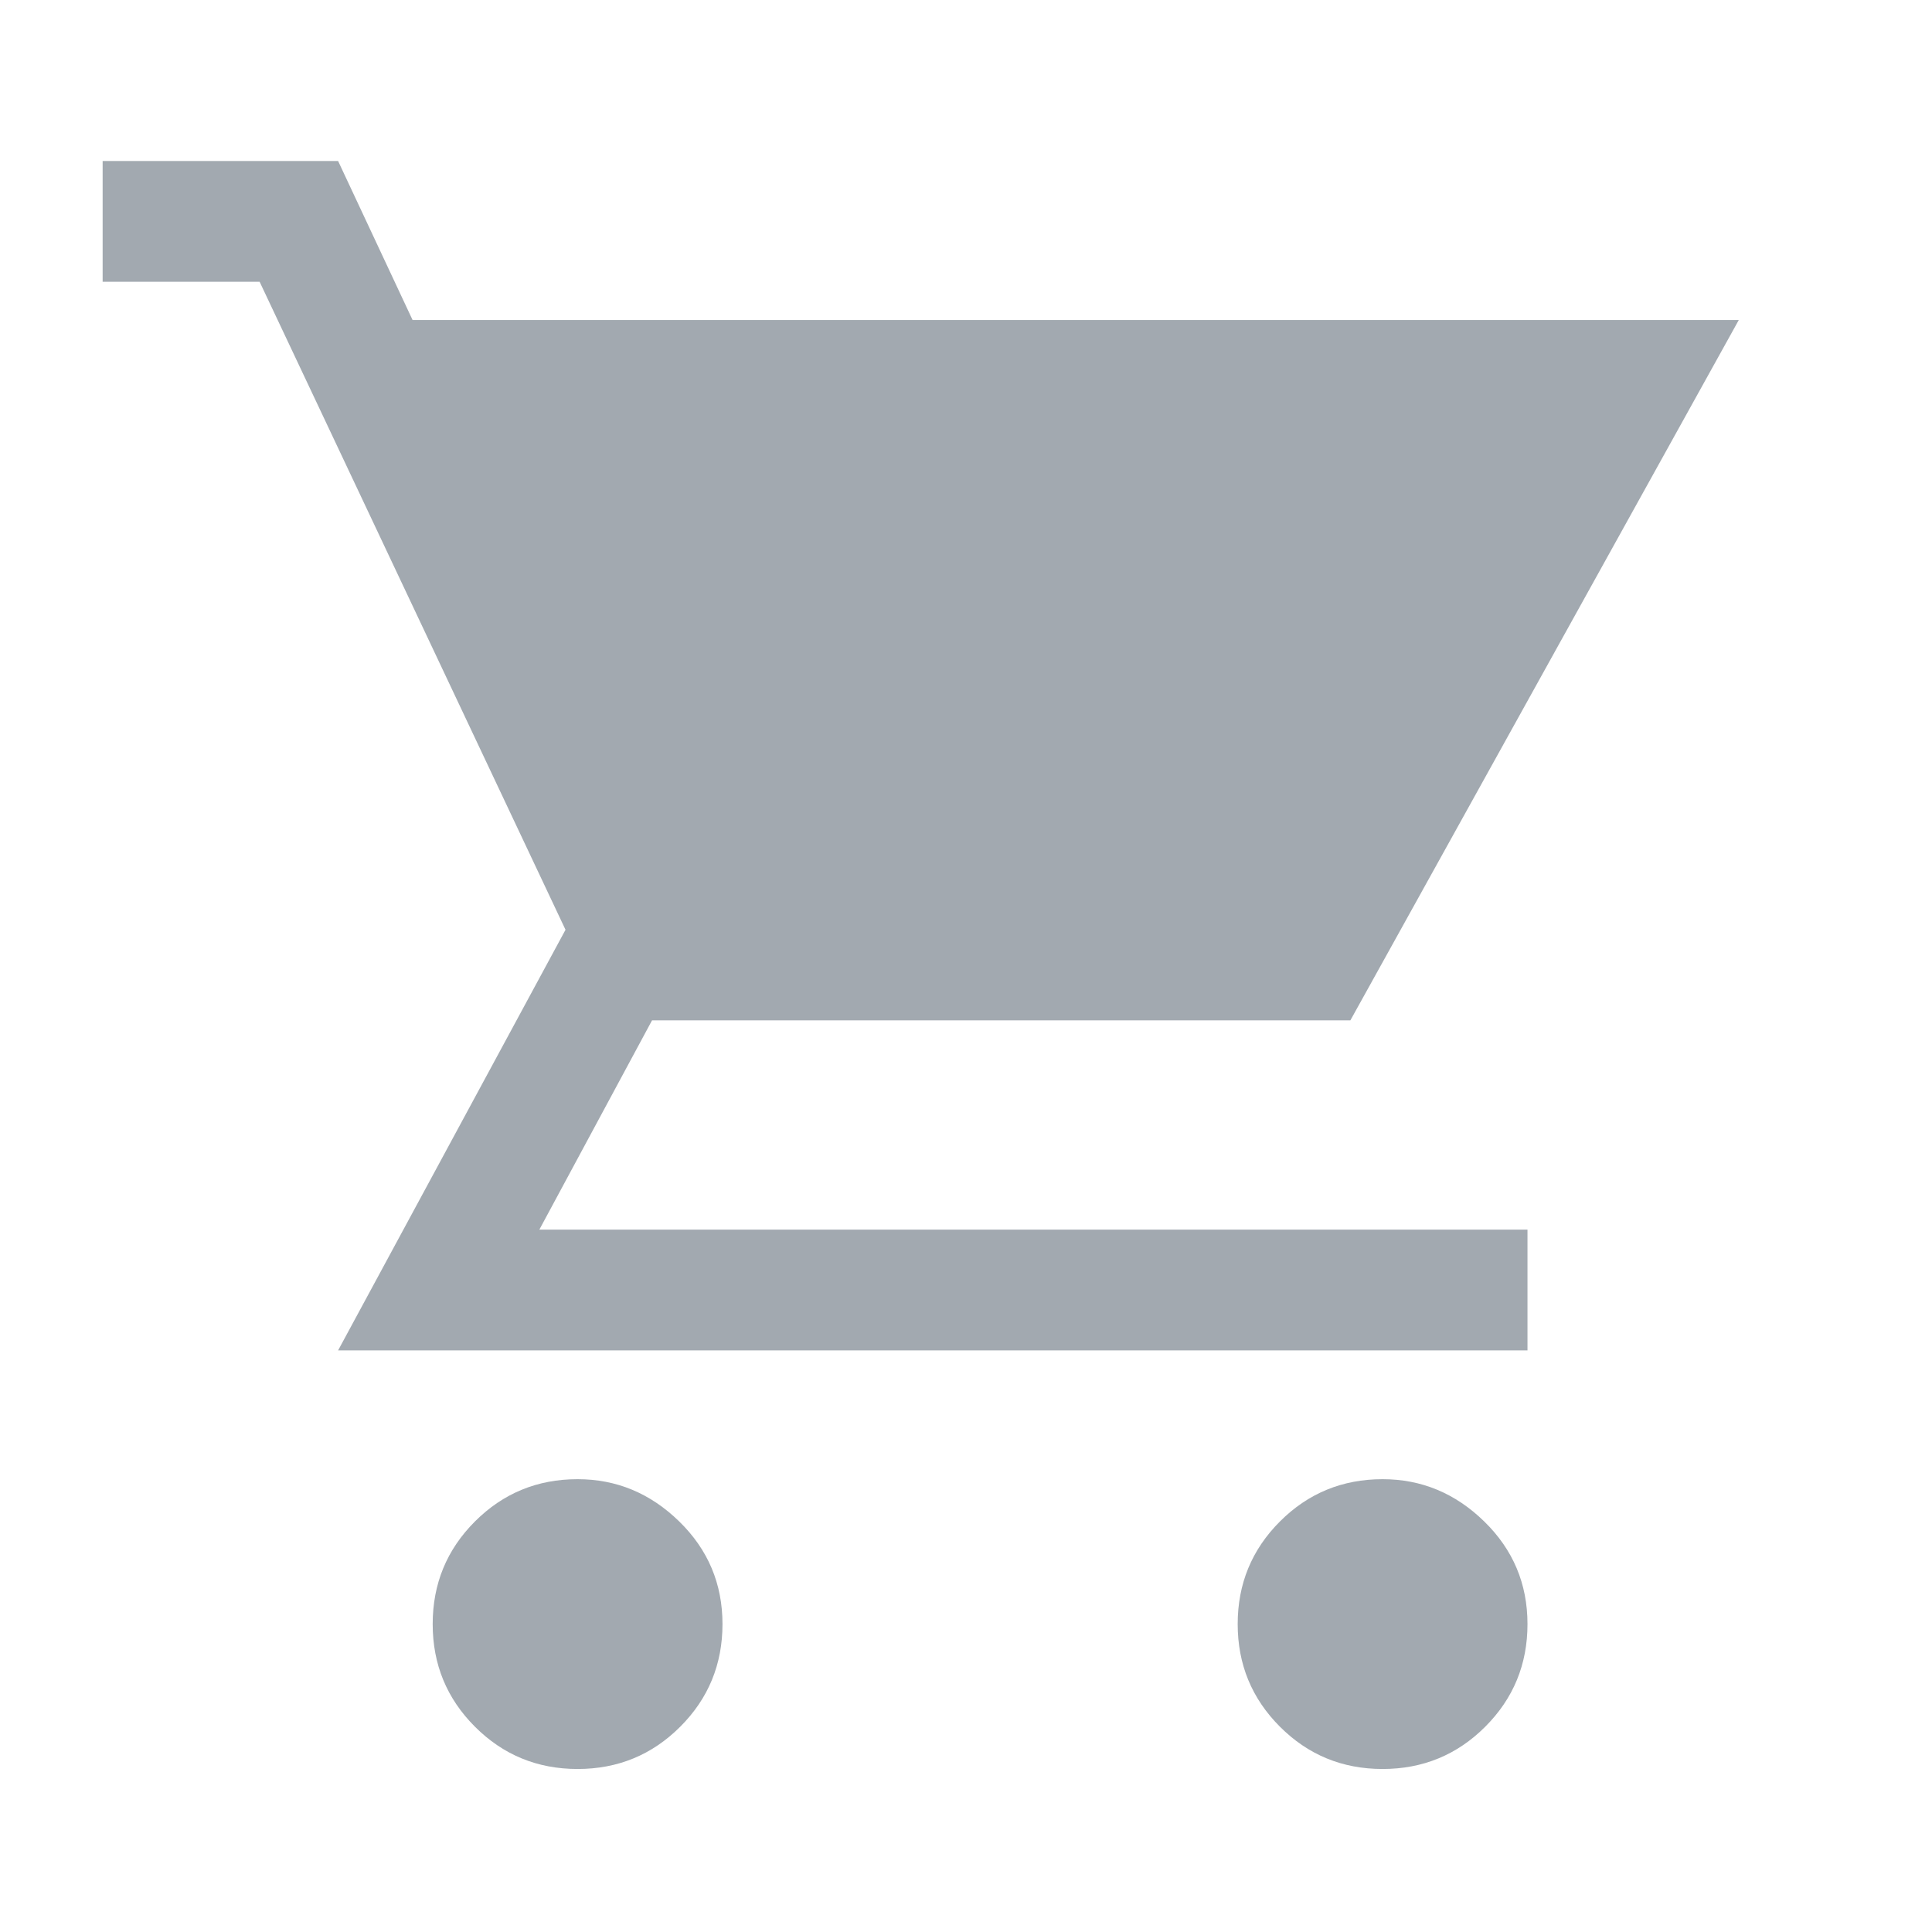 <svg width="48" height="48" viewBox="0 0 48 48" fill="none" xmlns="http://www.w3.org/2000/svg">
<path d="M14.35 43.95C13.35 43.95 12.5 43.6 11.8 42.9C11.1 42.2 10.75 41.35 10.75 40.35C10.75 39.35 11.1 38.5 11.8 37.8C12.5 37.1 13.35 36.75 14.35 36.75C15.317 36.75 16.158 37.1 16.875 37.8C17.592 38.5 17.95 39.35 17.95 40.35C17.95 41.35 17.6 42.2 16.9 42.9C16.2 43.6 15.35 43.95 14.35 43.95V43.95ZM34.35 43.95C33.35 43.95 32.5 43.6 31.8 42.9C31.1 42.2 30.75 41.35 30.75 40.35C30.75 39.35 31.1 38.5 31.8 37.8C32.5 37.1 33.35 36.75 34.35 36.75C35.317 36.75 36.158 37.1 36.875 37.8C37.592 38.5 37.95 39.35 37.95 40.35C37.95 41.35 37.6 42.2 36.9 42.9C36.2 43.6 35.35 43.95 34.35 43.95V43.95ZM8.4 33.55L14.05 23.1L6.45 7H2.55V4H8.4L10.25 7.95H43.2L33.55 25.35H16.2L13.4 30.55H37.95V33.55H8.4Z" fill="#A2A9B0"/>
</svg>
